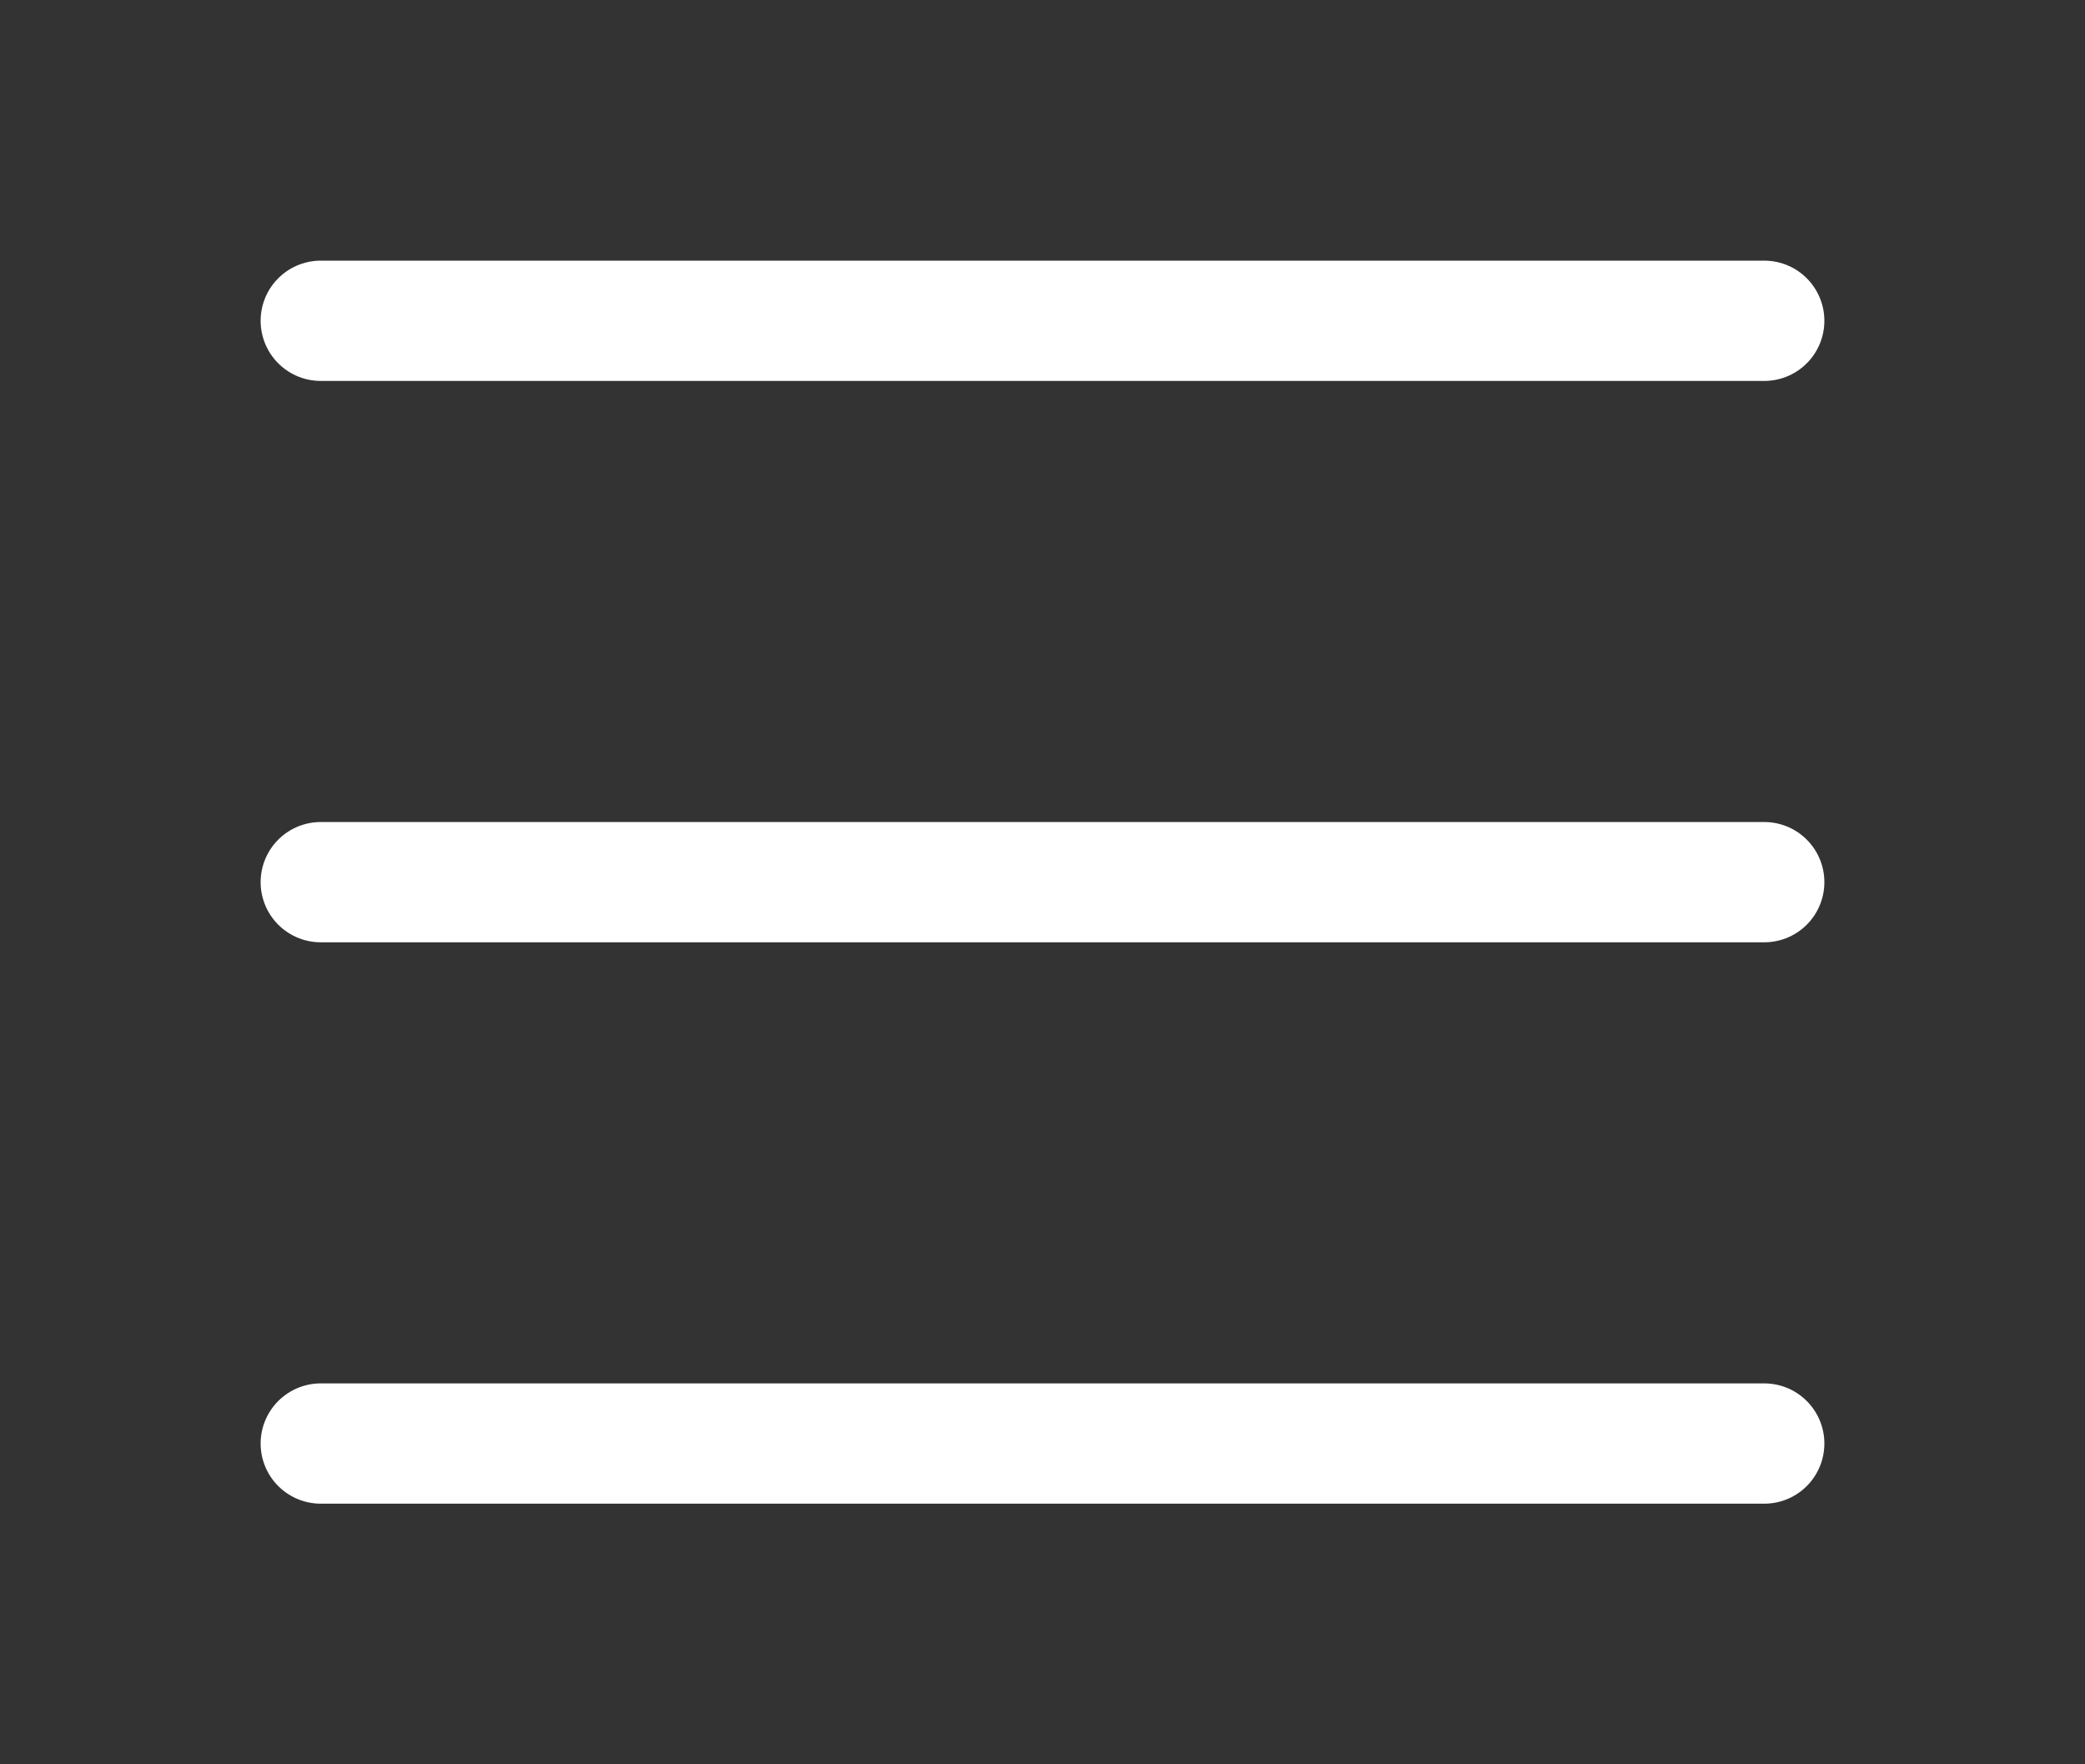 <svg width="26" height="22" viewBox="0 0 26 22" fill="none" xmlns="http://www.w3.org/2000/svg">
<rect x="0" y="0" width="26" height="22" fill="#333333" stroke="none"/>
<path d="M4 4H22" stroke="white" stroke-width="1.5" stroke-linecap="round" stroke-linejoin="round"/>
<path d="M4 11H22" stroke="white" stroke-width="1.5" stroke-linecap="round" stroke-linejoin="round"/>
<path d="M4 18H22" stroke="white" stroke-width="1.5" stroke-linecap="round" stroke-linejoin="round"/>
</svg>

